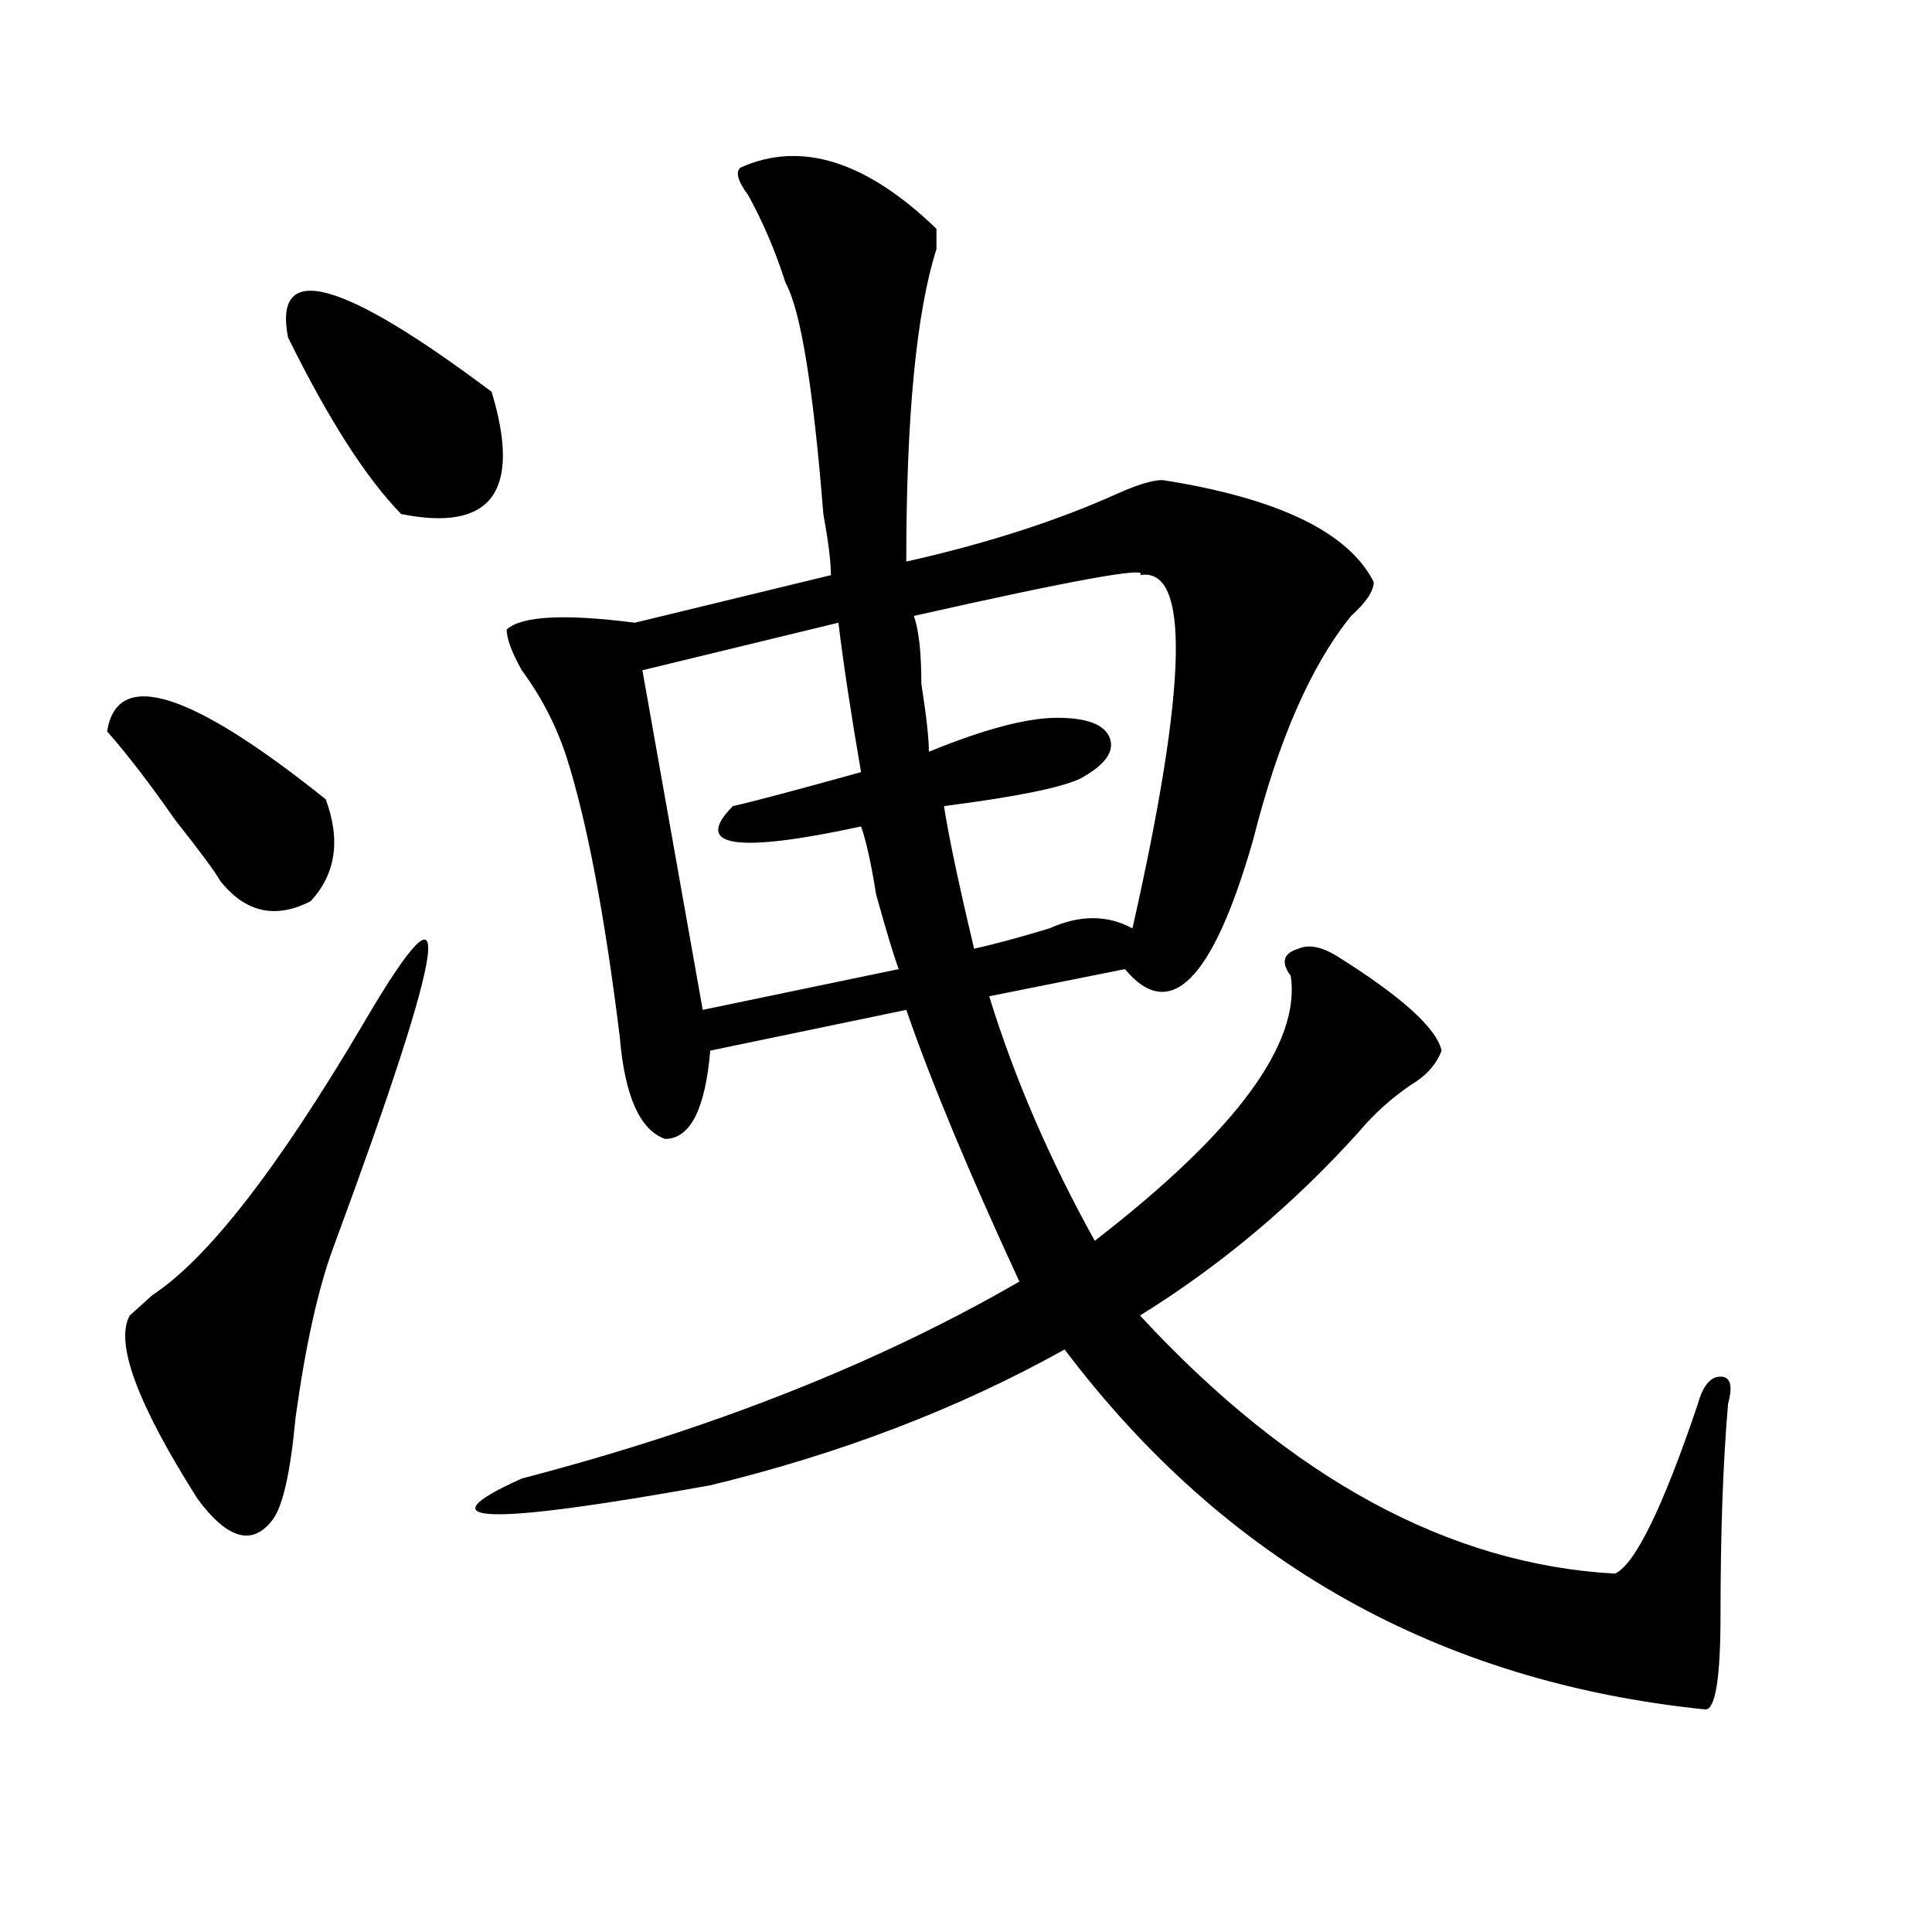 <?xml version="1.0" encoding="utf-8"?>
<!-- Generator: Adobe Illustrator 16.0.0, SVG Export Plug-In . SVG Version: 6.00 Build 0)  -->
<!DOCTYPE svg PUBLIC "-//W3C//DTD SVG 1.1//EN" "http://www.w3.org/Graphics/SVG/1.1/DTD/svg11.dtd">
<svg version="1.1" id="图层_1" xmlns="http://www.w3.org/2000/svg" xmlns:xlink="http://www.w3.org/1999/xlink" x="0px" y="0px"
	 width="1000px" height="1000px" viewBox="0 0 1000 1000" enable-background="new 0 0 1000 1000" xml:space="preserve">
<path d="M55.438,378.563c5.183-32.794,42.926-21.094,113.168,35.156c7.805,21.094,5.183,38.672-7.805,52.734
	c-18.231,9.394-33.841,5.878-46.828-10.547c-2.622-4.669-10.427-15.216-23.414-31.641C77.51,405.534,65.803,390.318,55.438,378.563z
	 M188.117,529.734c49.389-84.375,44.206-45.703-15.609,116.016c-7.805,21.094-14.329,50.428-19.512,87.891
	c-2.622,28.125-6.524,45.703-11.707,52.734c-10.427,14.063-23.414,10.547-39.023-10.547c-31.219-49.219-42.926-80.859-35.121-94.922
	c2.561-2.307,6.463-5.822,11.707-10.547C107.448,651.628,143.85,604.771,188.117,529.734z M149.094,174.656
	c-7.805-39.825,27.316-30.432,105.363,28.125c15.609,51.581,0,72.675-46.828,63.281
	C189.397,247.331,169.886,216.844,149.094,174.656z M484.695,118.406c0,2.362,0,5.878,0,10.547
	c-10.427,32.85-15.609,86.737-15.609,161.719c41.584-9.338,78.047-21.094,109.266-35.156c10.365-4.669,18.17-7.031,23.414-7.031
	c59.815,9.394,96.217,26.972,109.266,52.734c0,4.725-3.902,10.547-11.707,17.578c-20.854,25.818-37.743,64.49-50.73,116.016
	c-20.854,72.675-42.926,94.922-66.34,66.797l-70.242,14.063c12.987,42.188,31.219,84.375,54.633,126.563
	c72.803-56.25,106.644-101.953,101.461-137.109c-5.244-7.031-3.902-11.7,3.902-14.063c5.183-2.307,11.707-1.153,19.512,3.516
	c33.779,21.094,52.011,37.519,54.633,49.219c-2.622,7.031-7.805,12.909-15.609,17.578c-10.427,7.031-19.512,15.271-27.316,24.609
	c-33.841,37.519-71.584,69.159-113.168,94.922c78.047,84.375,159.996,128.869,245.848,133.594
	c10.365-4.725,24.694-33.947,42.926-87.891c2.561-9.338,6.463-14.063,11.707-14.063c5.183,0,6.463,4.725,3.902,14.063
	c-2.622,30.487-3.902,66.797-3.902,108.984c0,32.794-2.622,49.219-7.805,49.219c-137.924-14.063-248.47-76.19-331.699-186.328
	c-54.633,30.487-115.79,53.943-183.41,70.313c-117.07,21.094-149.631,19.94-97.559-3.516
	c98.839-25.763,184.69-59.766,257.555-101.953c-26.036-56.25-45.548-103.106-58.535-140.625l-101.461,21.094
	c-2.622,30.487-10.427,45.703-23.414,45.703c-13.049-4.669-20.854-22.247-23.414-52.734
	c-7.805-63.281-16.951-111.291-27.316-144.141c-5.244-16.369-13.049-31.641-23.414-45.703c-5.244-9.338-7.805-16.369-7.805-21.094
	c7.805-7.031,29.877-8.185,66.34-3.516l101.461-24.609c0-7.031-1.342-17.578-3.902-31.641
	c-5.244-65.588-11.707-105.469-19.512-119.531c-5.244-16.369-11.707-31.641-19.512-45.703c-5.244-7.031-6.524-11.7-3.902-14.063
	C414.453,72.703,448.232,83.25,484.695,118.406z M433.965,322.313l-101.461,24.609l31.219,175.781l101.461-21.094
	c-2.622-7.031-6.524-19.885-11.707-38.672c-2.622-16.369-5.244-28.125-7.805-35.156c-65.06,14.063-87.193,10.547-66.34-10.547
	c10.365-2.307,32.499-8.185,66.34-17.578C440.428,369.225,436.525,343.406,433.965,322.313z M590.059,297.703
	c5.183-4.669-33.841,2.362-117.07,21.094c2.561,7.031,3.902,18.787,3.902,35.156c2.561,16.425,3.902,28.125,3.902,35.156
	c28.597-11.7,50.73-17.578,66.34-17.578s24.694,3.516,27.316,10.547c2.561,7.031-2.622,14.063-15.609,21.094
	c-10.427,4.725-33.841,9.394-70.242,14.063c2.561,16.425,7.805,41.034,15.609,73.828c10.365-2.307,23.414-5.822,39.023-10.547
	c15.609-7.031,29.877-7.031,42.926,0C614.753,353.953,616.033,293.034,590.059,297.703z"/>
</svg>
